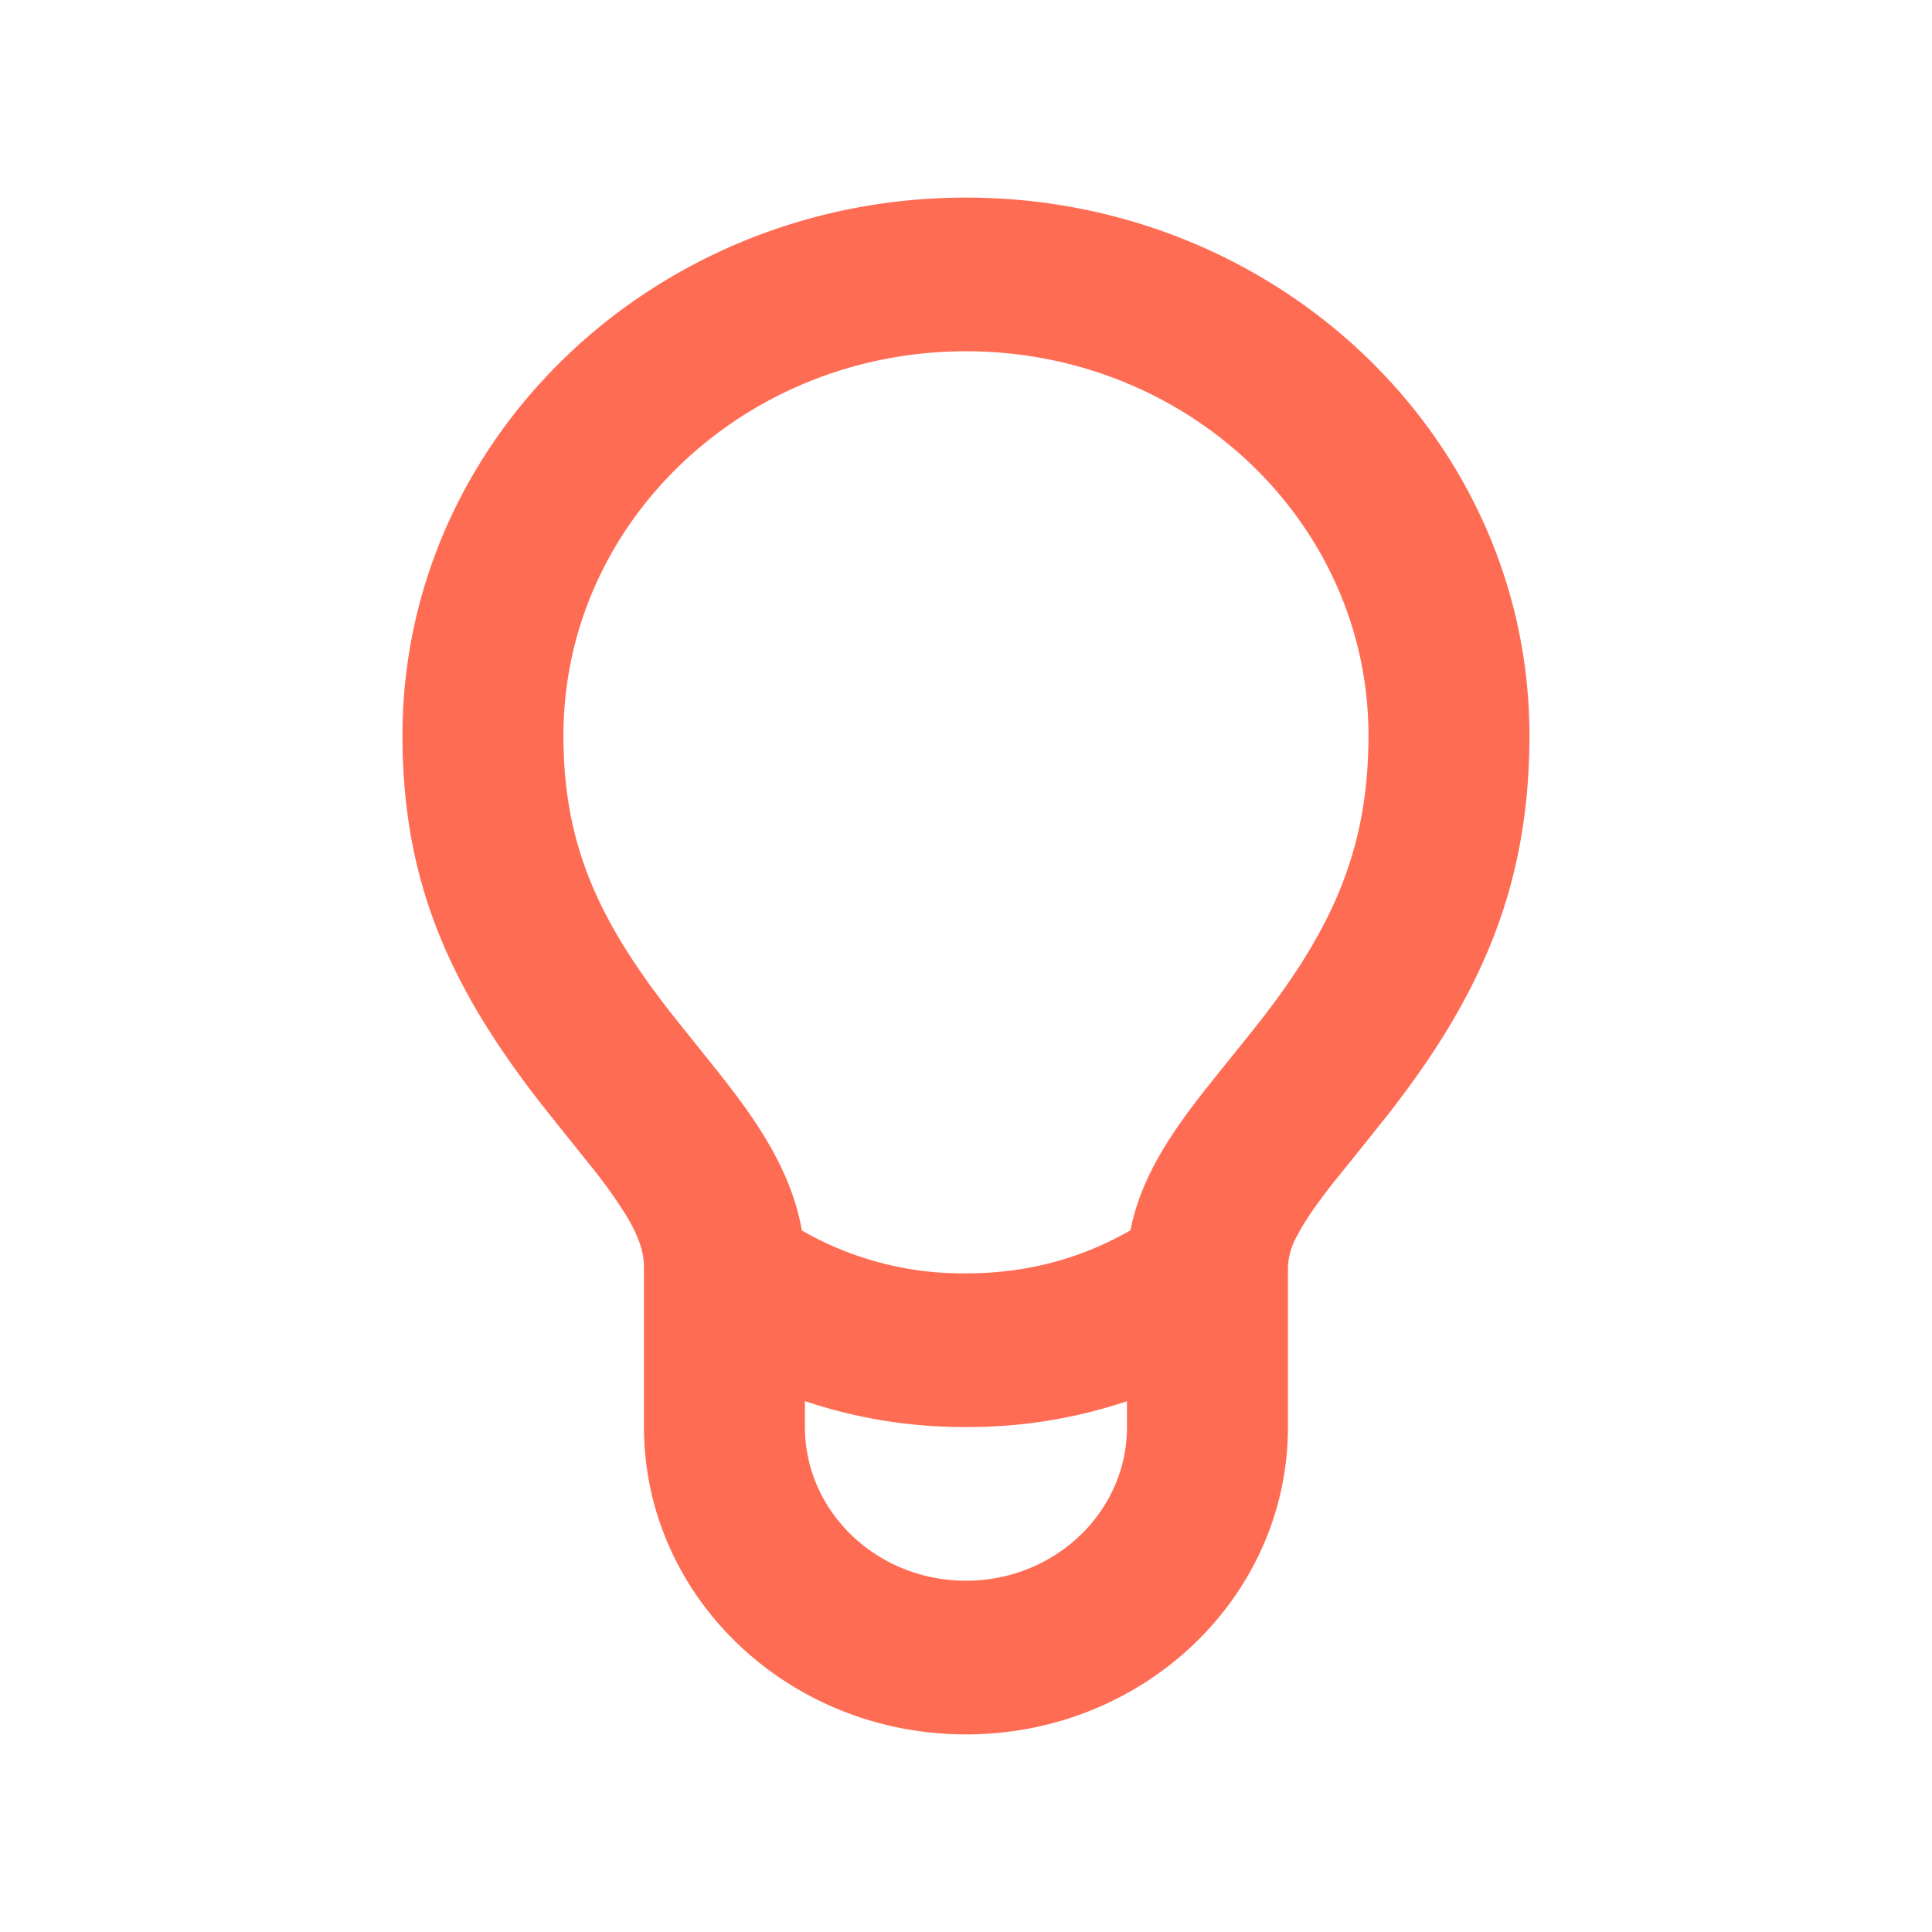 <svg xmlns="http://www.w3.org/2000/svg" width="22" height="22" fill="none" viewBox="0 0 22 22"><path fill="#FF6C54" fill-rule="evenodd" d="M14.666 14.426v1.824c0 1.933-1.641 3.5-3.666 3.5s-3.667-1.567-3.667-3.5v-1.824c0-.171-.063-.358-.213-.603a5.824 5.824 0 0 0-.412-.57l-.064-.08c-.127-.158-.404-.503-.506-.634-1.036-1.336-1.555-2.528-1.555-4.164C4.583 4.992 7.456 2.25 11 2.25c3.544 0 6.416 2.742 6.416 6.125 0 1.672-.526 2.91-1.553 4.242-.109.141-.383.482-.546.684l-.123.152c-.207.264-.336.45-.42.613a.793.793 0 0 0-.108.36m-1.793-.417c.047-.242.134-.48.257-.717.145-.28.329-.547.599-.89l.155-.194c.165-.205.41-.508.502-.628.815-1.057 1.197-1.956 1.197-3.205C15.583 5.959 13.531 4 11 4 8.468 4 6.416 5.959 6.416 8.375c0 1.206.373 2.062 1.195 3.122.089.114.338.424.473.592l.086.108c.23.29.394.515.534.745.219.358.364.708.427 1.07A3.677 3.677 0 0 0 11 14.5c.682 0 1.3-.162 1.873-.49m-.04 2.241v-.295A5.682 5.682 0 0 1 11 16.25a5.682 5.682 0 0 1-1.834-.295v.295c0 .966.821 1.75 1.834 1.75 1.012 0 1.833-.784 1.833-1.75" clip-rule="evenodd"/></svg>